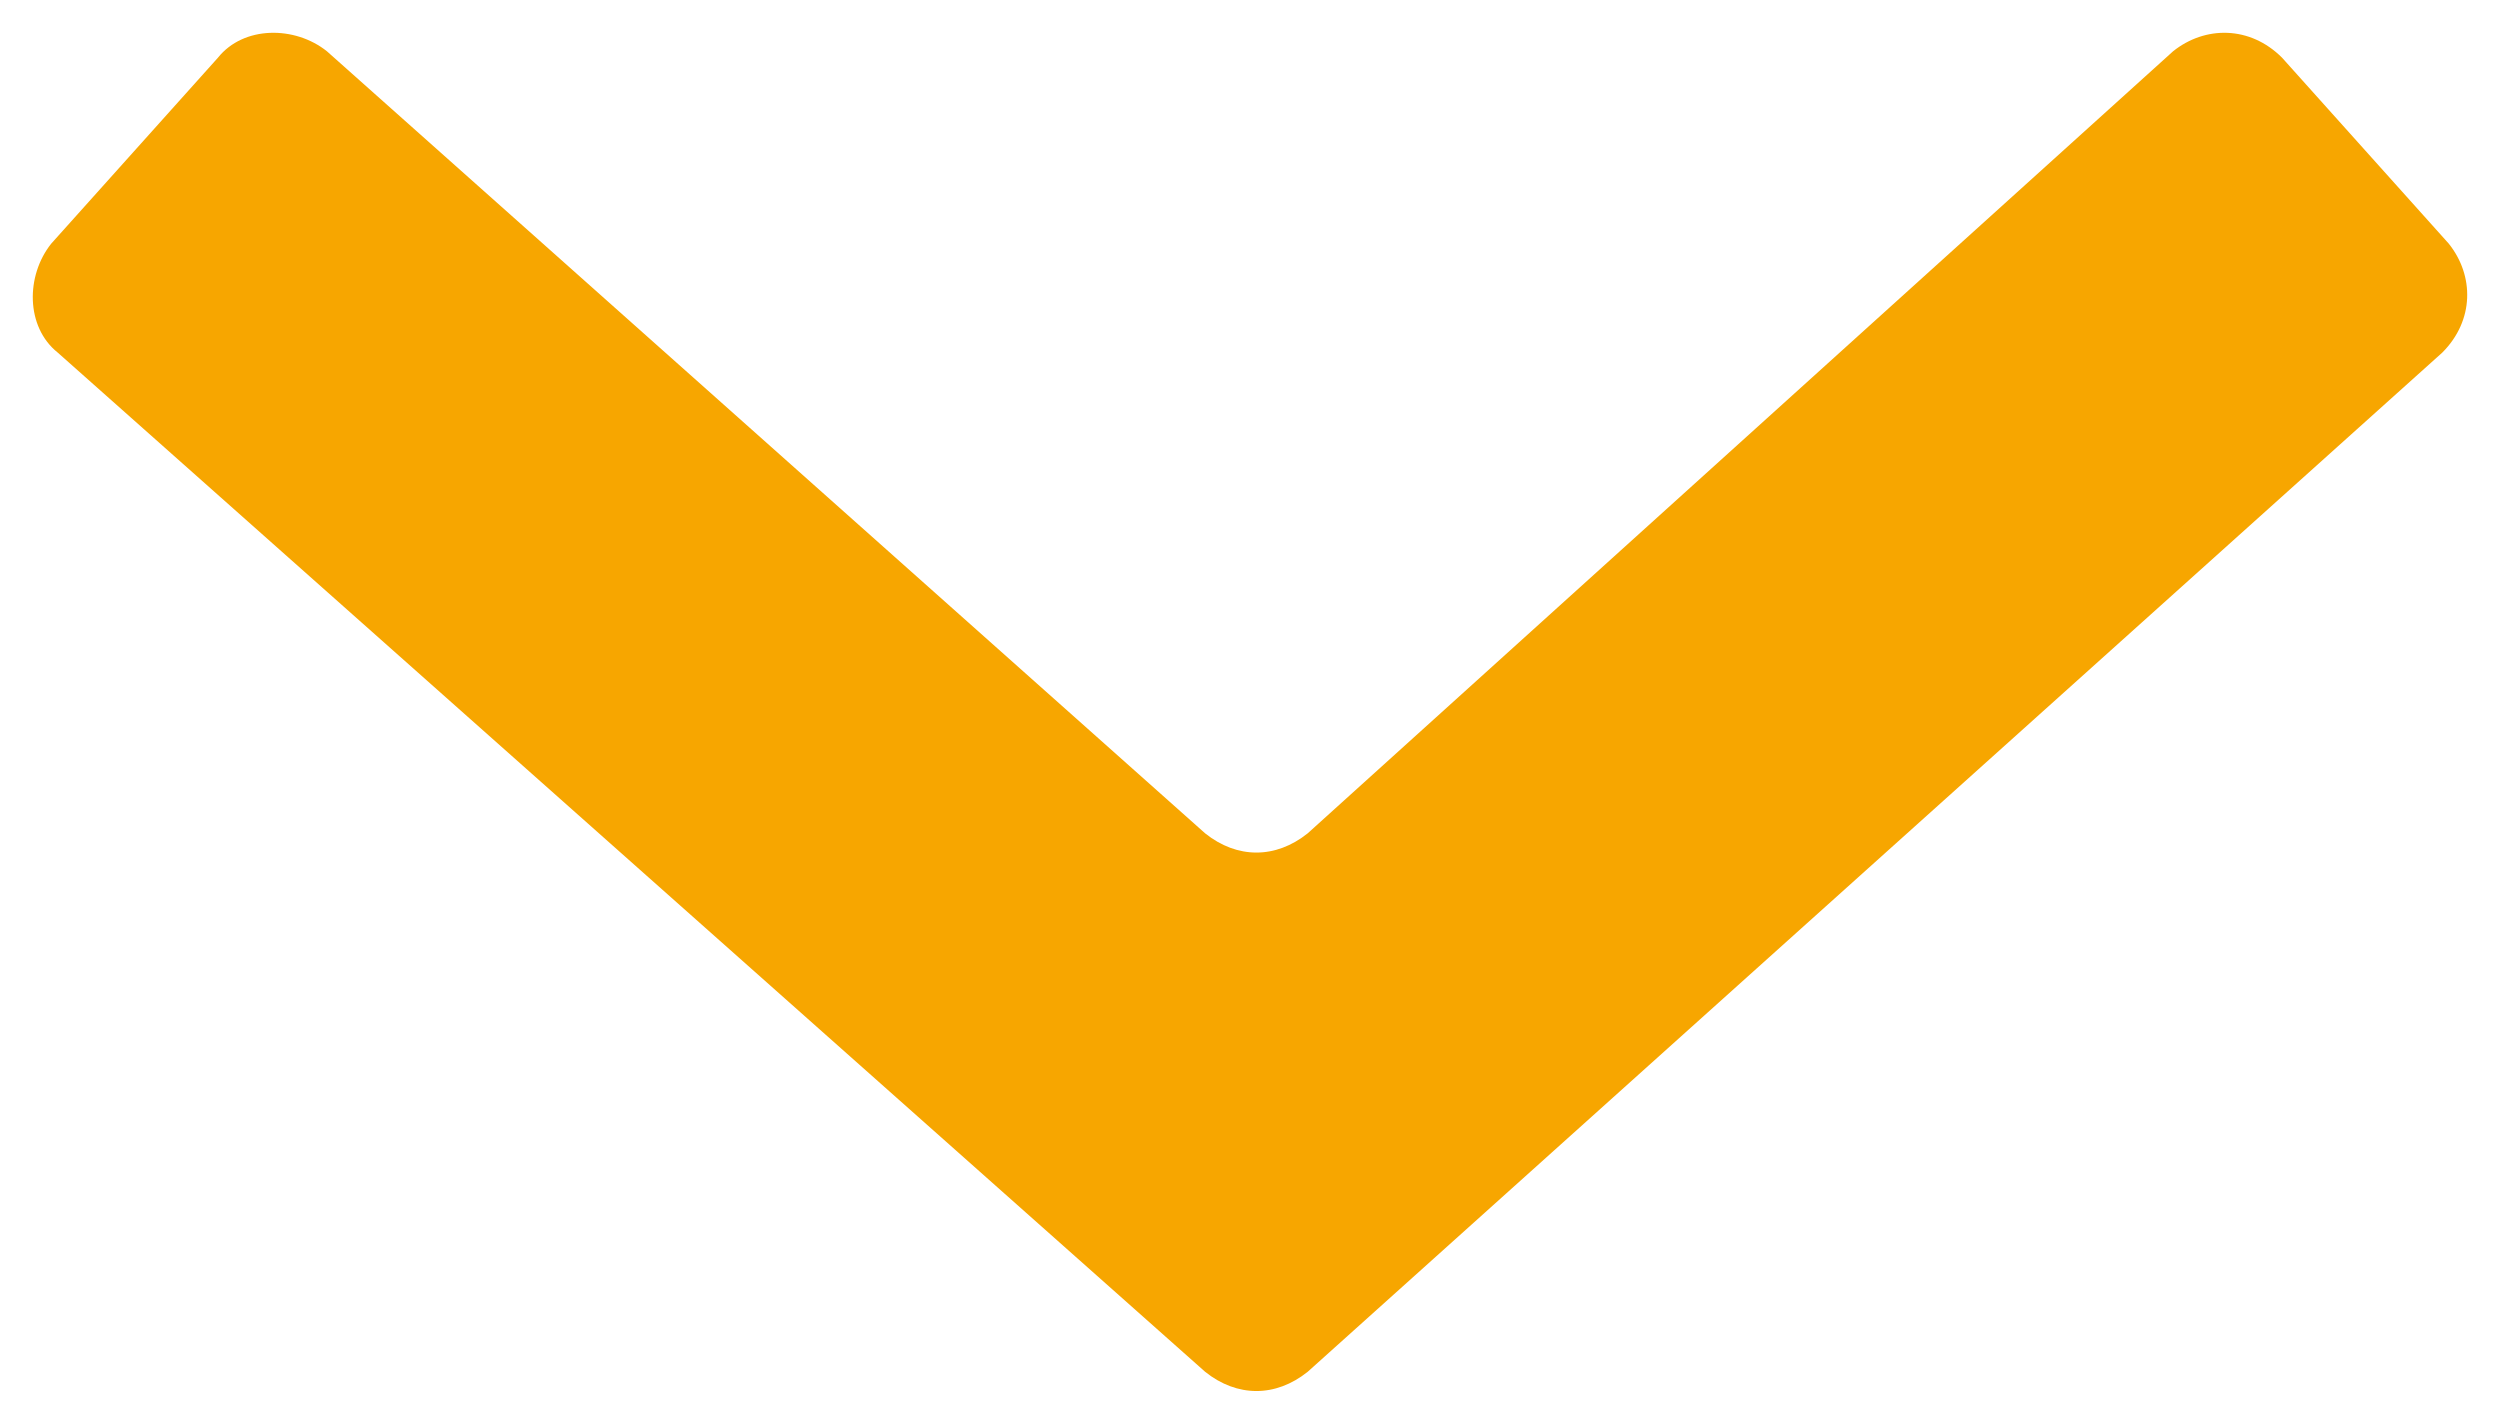 <?xml version="1.0" encoding="utf-8"?>
<!-- Generator: Adobe Illustrator 23.1.0, SVG Export Plug-In . SVG Version: 6.00 Build 0)  -->
<svg version="1.1" id="Layer_1" xmlns="http://www.w3.org/2000/svg" xmlns:xlink="http://www.w3.org/1999/xlink" x="0px" y="0px"
	 viewBox="0 0 39 22.1" style="enable-background:new 0 0 39 22.1;" xml:space="preserve">
<style type="text/css">
	.st0{fill:#F7A600;}
</style>
<g>
	<g>
		<path class="st0" d="M0.8,3.8l2.6-2.9c0.4-0.5,1.2-0.5,1.7-0.1L18.8,13c0.5,0.4,1.1,0.4,1.6,0L33.9,0.8c0.5-0.4,1.2-0.4,1.7,0.1
			l2.6,2.9c0.4,0.5,0.4,1.2-0.1,1.7L20.4,21.4c-0.5,0.4-1.1,0.4-1.6,0L0.9,5.5C0.4,5.1,0.4,4.3,0.8,3.8z"/>
	</g>
</g>
</svg>
